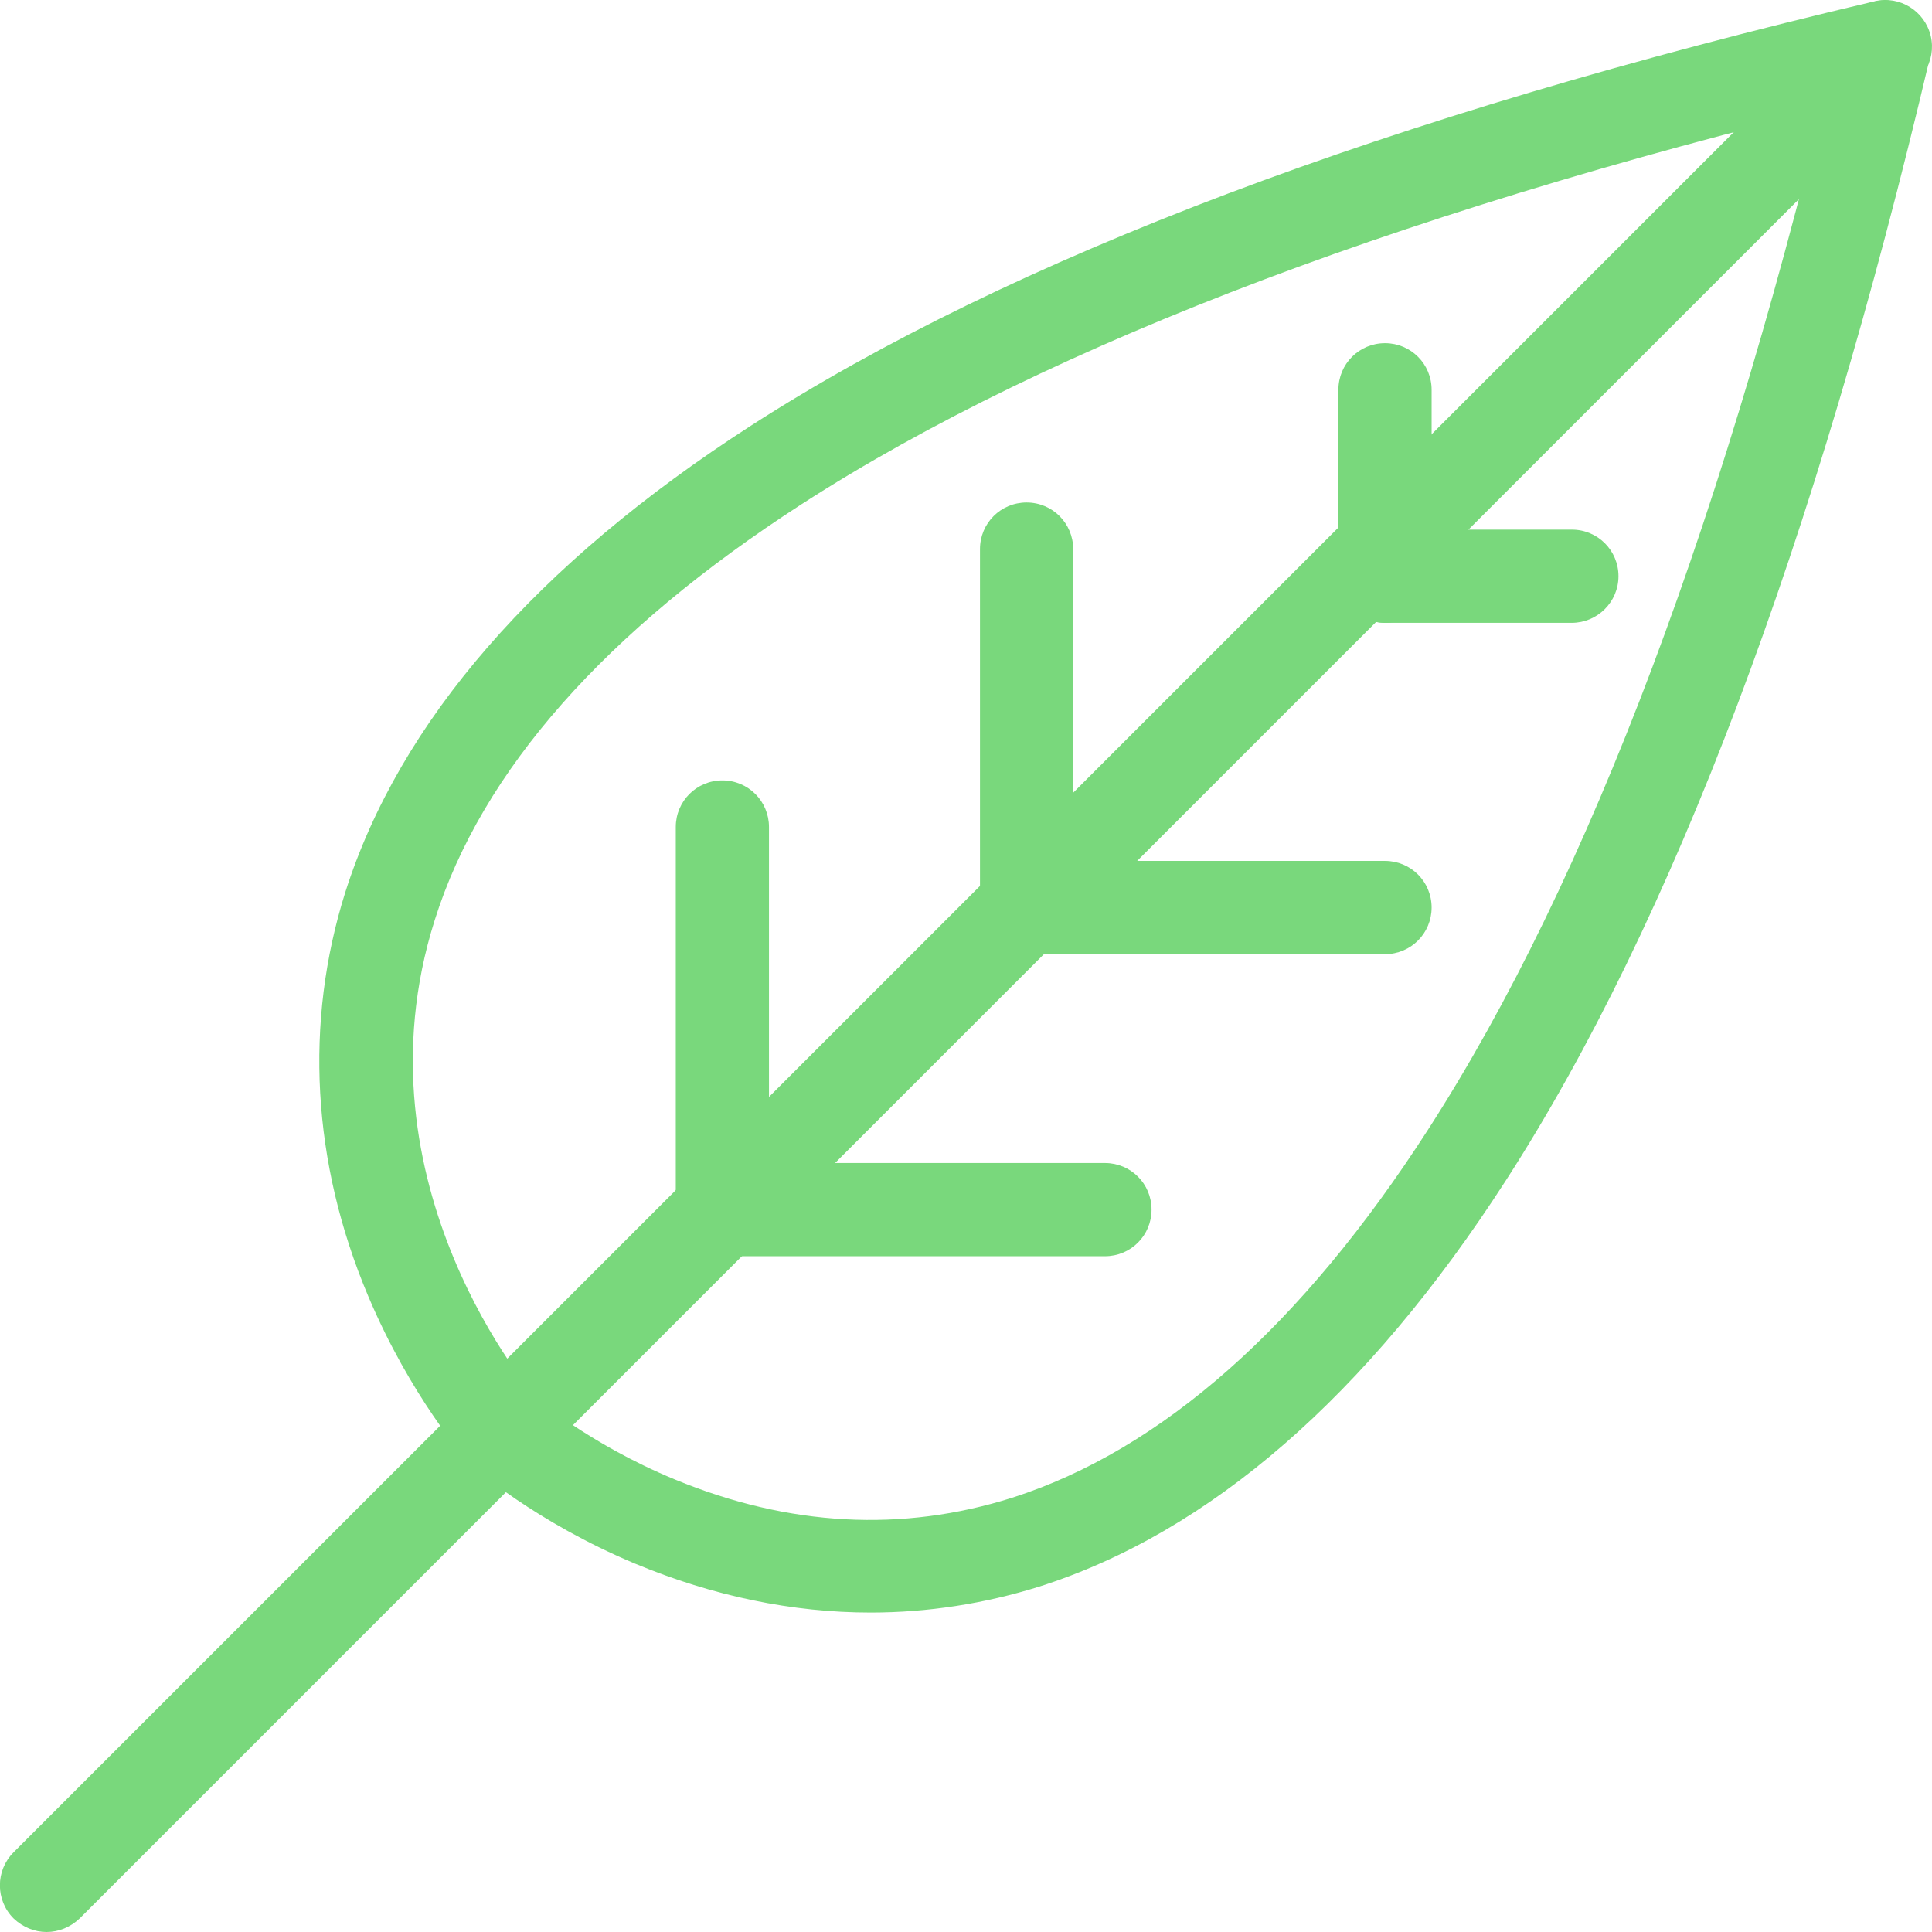<svg width="46" height="46" viewBox="0 0 46 46" fill="none" xmlns="http://www.w3.org/2000/svg">
<g clip-path="url(#clip0)">
<path d="M1.11 46C0.827 46 0.545 45.889 0.323 45.677C-0.111 45.243 -0.111 44.537 0.323 44.103L43.539 0.888C43.972 0.454 44.678 0.454 45.112 0.888C45.546 1.321 45.546 2.028 45.112 2.461L1.897 45.677C1.675 45.889 1.392 46 1.11 46Z" fill="#79D87C"/>
<path d="M11.954 35.156C11.651 35.156 11.339 35.035 11.127 34.782C11.076 34.722 9.775 33.249 8.766 30.858C7.425 27.681 7.243 24.352 8.221 21.245C9.513 17.179 12.761 13.437 17.875 10.138C24.059 6.153 33.057 2.754 44.638 0.03C45.233 -0.111 45.828 0.262 45.97 0.857C46.111 1.453 45.738 2.048 45.142 2.189C33.814 4.852 25.048 8.161 19.086 12.004C14.415 15.021 11.47 18.349 10.35 21.91C8.353 28.215 12.741 33.259 12.791 33.31C13.195 33.764 13.154 34.47 12.7 34.873C12.479 35.065 12.216 35.156 11.954 35.156Z" fill="#79D87C"/>
<path d="M20.73 38.394C18.864 38.394 16.978 38.001 15.132 37.234C12.741 36.235 11.268 34.934 11.207 34.873C10.754 34.47 10.703 33.764 11.117 33.31C11.52 32.856 12.226 32.805 12.68 33.219C12.69 33.229 13.992 34.369 16.07 35.226C18.783 36.346 21.487 36.487 24.1 35.66C27.66 34.52 30.989 31.575 33.996 26.904C37.839 20.942 41.138 12.176 43.791 0.868C43.932 0.272 44.527 -0.101 45.122 0.04C45.718 0.182 46.091 0.777 45.95 1.372C43.226 12.943 39.826 21.951 35.842 28.125C32.543 33.239 28.8 36.487 24.735 37.779C23.444 38.182 22.092 38.394 20.73 38.394Z" fill="#79D87C"/>
<path d="M26.309 29.91H17.2C16.584 29.91 16.09 29.416 16.09 28.8C16.09 28.185 16.584 27.691 17.2 27.691H26.309C26.924 27.691 27.418 28.185 27.418 28.8C27.418 29.416 26.924 29.91 26.309 29.91Z" fill="#79D87C"/>
<path d="M17.2 29.91C16.584 29.91 16.09 29.416 16.09 28.8V19.691C16.09 19.076 16.584 18.581 17.2 18.581C17.815 18.581 18.309 19.076 18.309 19.691V28.8C18.309 29.416 17.815 29.91 17.2 29.91Z" fill="#79D87C"/>
<path d="M32.977 22.718H24.442C23.827 22.718 23.333 22.223 23.333 21.608C23.333 20.992 23.827 20.498 24.442 20.498H32.977C33.592 20.498 34.086 20.992 34.086 21.608C34.086 22.223 33.592 22.718 32.977 22.718Z" fill="#79D87C"/>
<path d="M24.442 22.718C23.827 22.718 23.333 22.223 23.333 21.608V13.074C23.333 12.458 23.827 11.964 24.442 11.964C25.058 11.964 25.552 12.458 25.552 13.074V21.608C25.552 22.223 25.058 22.718 24.442 22.718Z" fill="#79D87C"/>
<path d="M37.425 14.829H32.987C32.371 14.829 31.877 14.335 31.877 13.719C31.877 13.104 32.371 12.61 32.987 12.61H37.425C38.041 12.61 38.535 13.104 38.535 13.719C38.535 14.335 38.031 14.829 37.425 14.829Z" fill="#79D87C"/>
<path d="M32.977 14.829C32.361 14.829 31.867 14.335 31.867 13.719V9.281C31.867 8.665 32.361 8.171 32.977 8.171C33.592 8.171 34.086 8.665 34.086 9.281V13.719C34.086 14.335 33.592 14.829 32.977 14.829Z" fill="#79D87C"/>
</g>
<defs>
<clipPath id="clip0">
<rect width="46" height="46" fill="white"/>
</clipPath>
</defs>
</svg>
